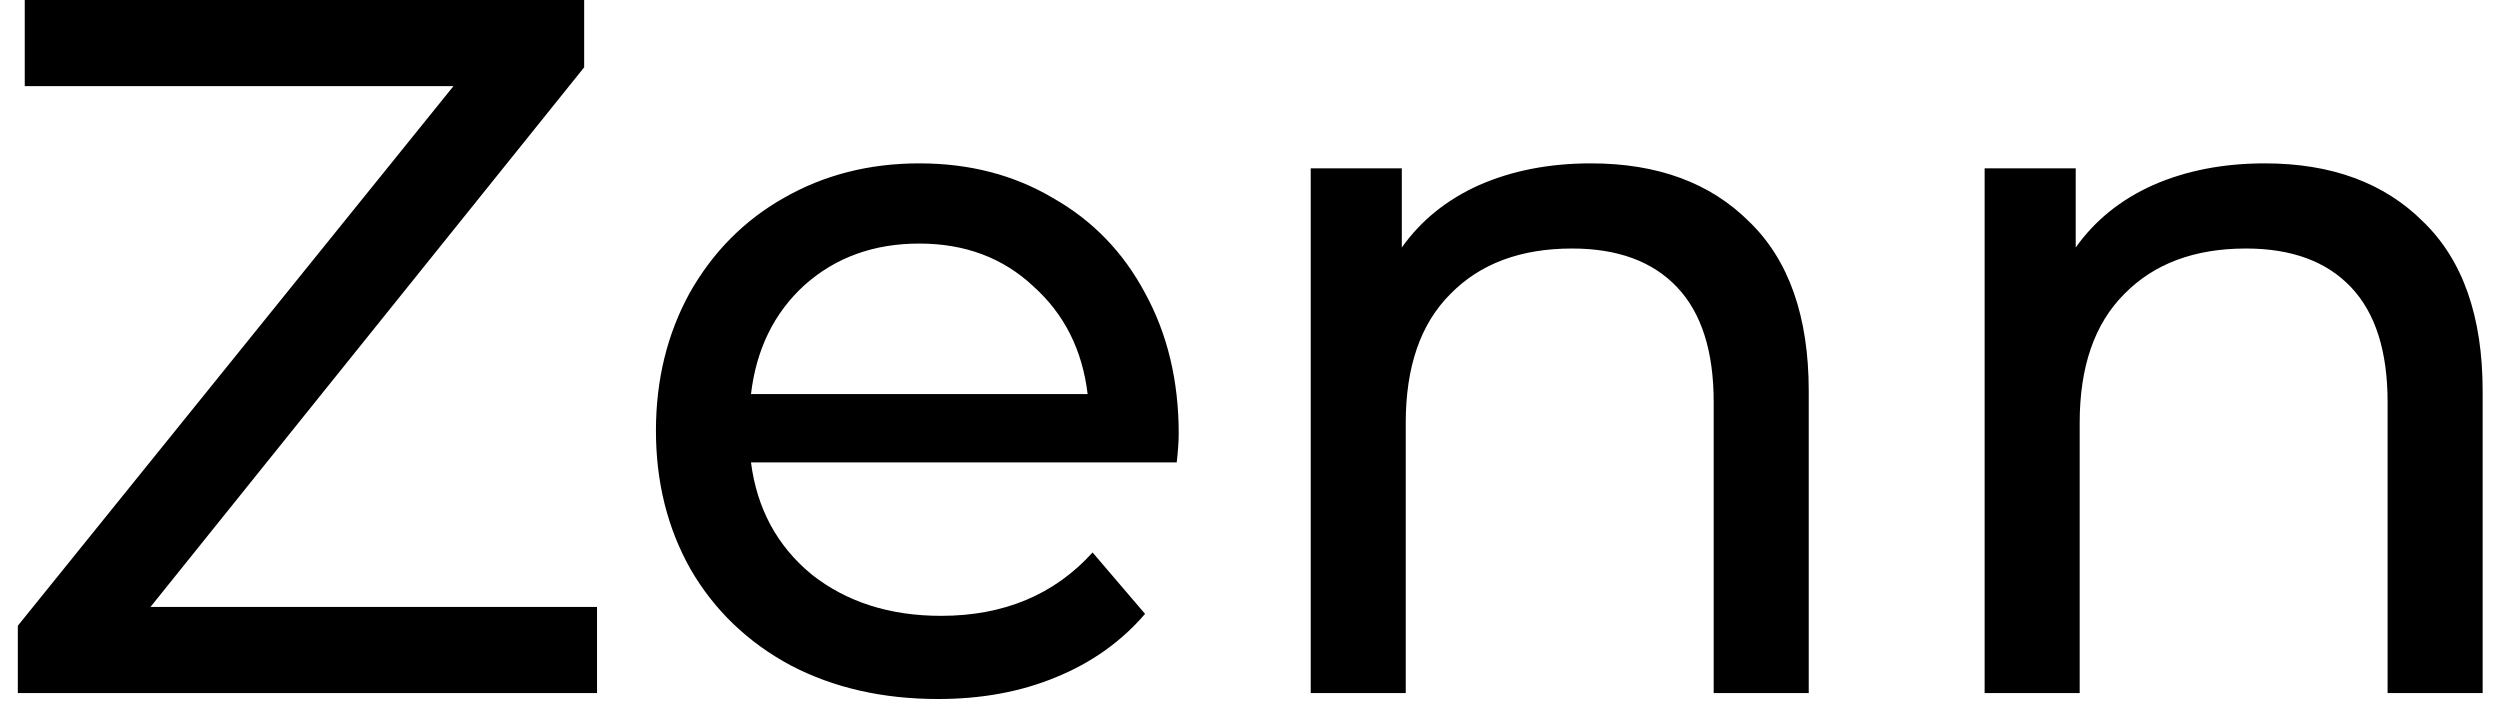 <svg width="101" height="29" viewBox="0 0 101 29" fill="none" xmlns="http://www.w3.org/2000/svg">
<path d="M24.12 24.52V28H0.72V25.28L18.32 3.48H1V-1.90735e-06H23.6V2.72L6.08 24.52H24.12ZM47.62 17.52C47.62 17.813 47.594 18.2 47.54 18.68H30.34C30.58 20.547 31.394 22.053 32.78 23.2C34.194 24.32 35.94 24.88 38.02 24.88C40.554 24.88 42.594 24.027 44.14 22.32L46.26 24.8C45.3 25.92 44.1 26.773 42.66 27.36C41.247 27.947 39.66 28.24 37.9 28.24C35.66 28.24 33.674 27.787 31.94 26.88C30.207 25.947 28.86 24.653 27.9 23C26.967 21.347 26.5 19.48 26.5 17.4C26.5 15.347 26.954 13.493 27.86 11.84C28.794 10.187 30.06 8.907 31.66 8C33.287 7.067 35.114 6.6 37.14 6.6C39.167 6.6 40.967 7.067 42.54 8C44.14 8.907 45.38 10.187 46.26 11.84C47.167 13.493 47.62 15.387 47.62 17.52ZM37.14 9.84C35.3 9.84 33.754 10.4 32.5 11.52C31.274 12.64 30.554 14.107 30.34 15.92H43.94C43.727 14.133 42.994 12.68 41.74 11.56C40.514 10.413 38.98 9.84 37.14 9.84ZM64.272 6.6C66.966 6.6 69.099 7.387 70.672 8.96C72.272 10.507 73.073 12.787 73.073 15.8V28H69.233V16.24C69.233 14.187 68.739 12.64 67.752 11.6C66.766 10.56 65.353 10.04 63.513 10.04C61.432 10.04 59.792 10.653 58.593 11.88C57.392 13.08 56.792 14.813 56.792 17.08V28H52.953V6.8H56.633V10C57.406 8.907 58.446 8.067 59.752 7.48C61.086 6.893 62.593 6.6 64.272 6.6ZM91.499 6.6C94.192 6.6 96.326 7.387 97.899 8.96C99.499 10.507 100.299 12.787 100.299 15.8V28H96.459V16.24C96.459 14.187 95.966 12.64 94.979 11.6C93.992 10.56 92.579 10.04 90.739 10.04C88.659 10.04 87.019 10.653 85.819 11.88C84.619 13.08 84.019 14.813 84.019 17.08V28H80.179V6.8H83.859V10C84.632 8.907 85.672 8.067 86.979 7.48C88.312 6.893 89.819 6.6 91.499 6.6Z" fill="black"/>
</svg>
